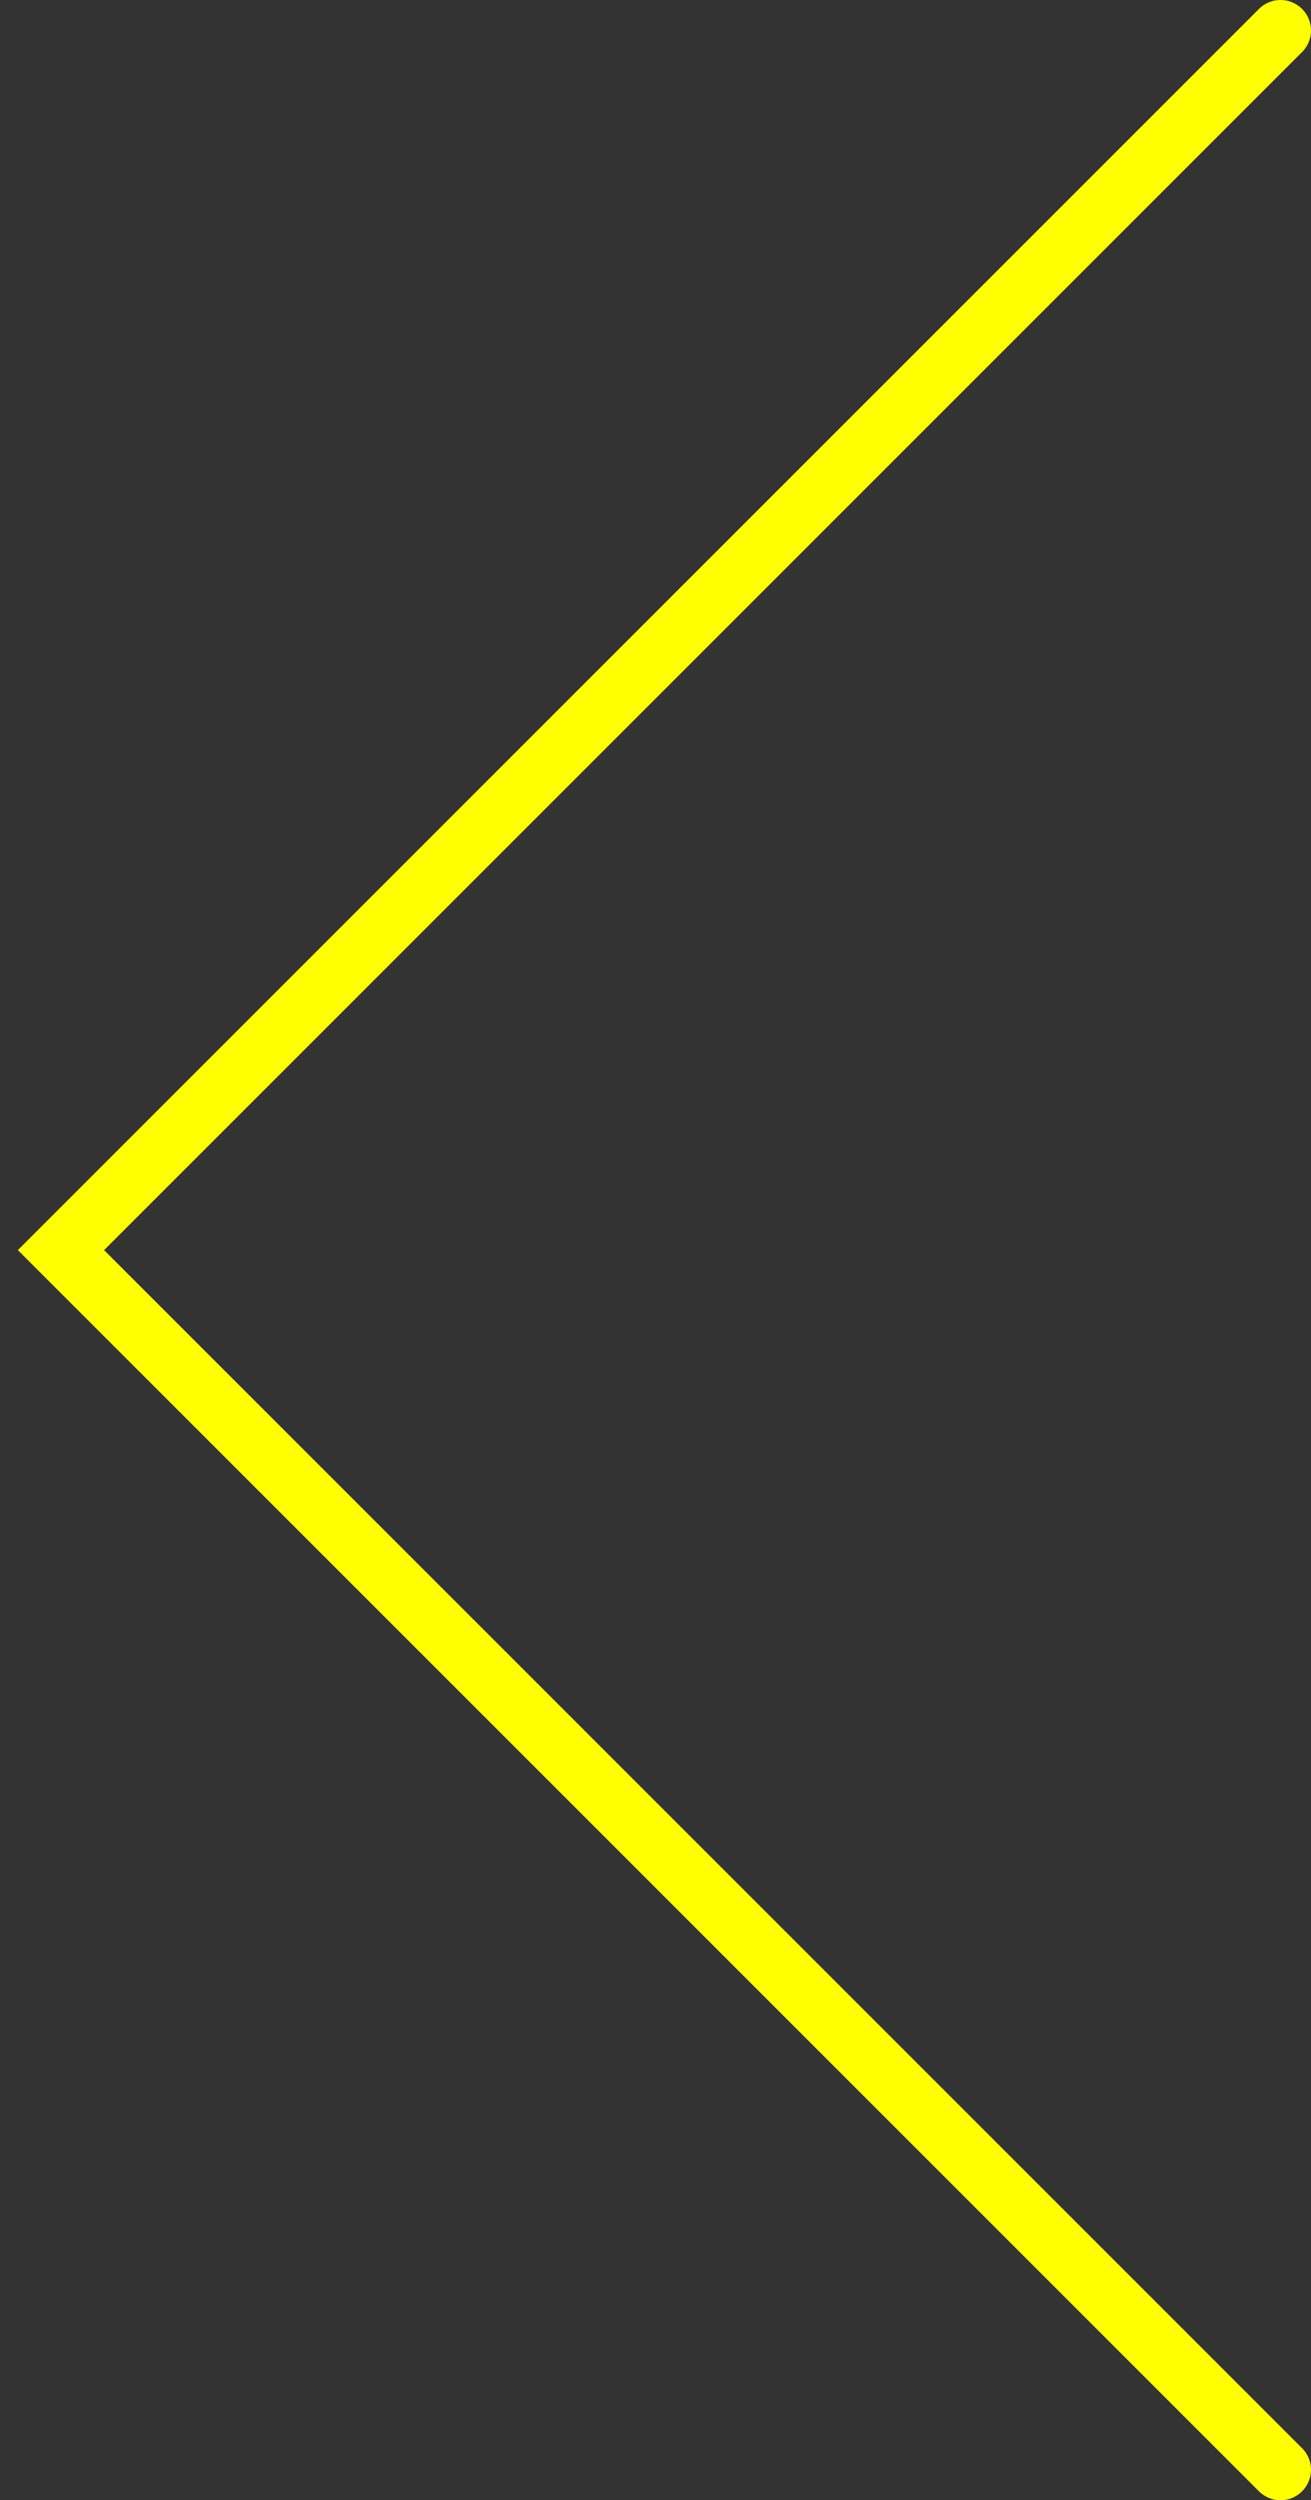 <svg xmlns="http://www.w3.org/2000/svg" width="43" height="82" viewBox="0 0 43 82" fill="none"><rect x="0" y="0" width="43" height="82" fill="#333333" stroke="none"/><path id="Vector 2" d="M42 1L2 41L42 81" stroke="#FFFF00" stroke-width="2" stroke-linecap="round"></path></svg>
